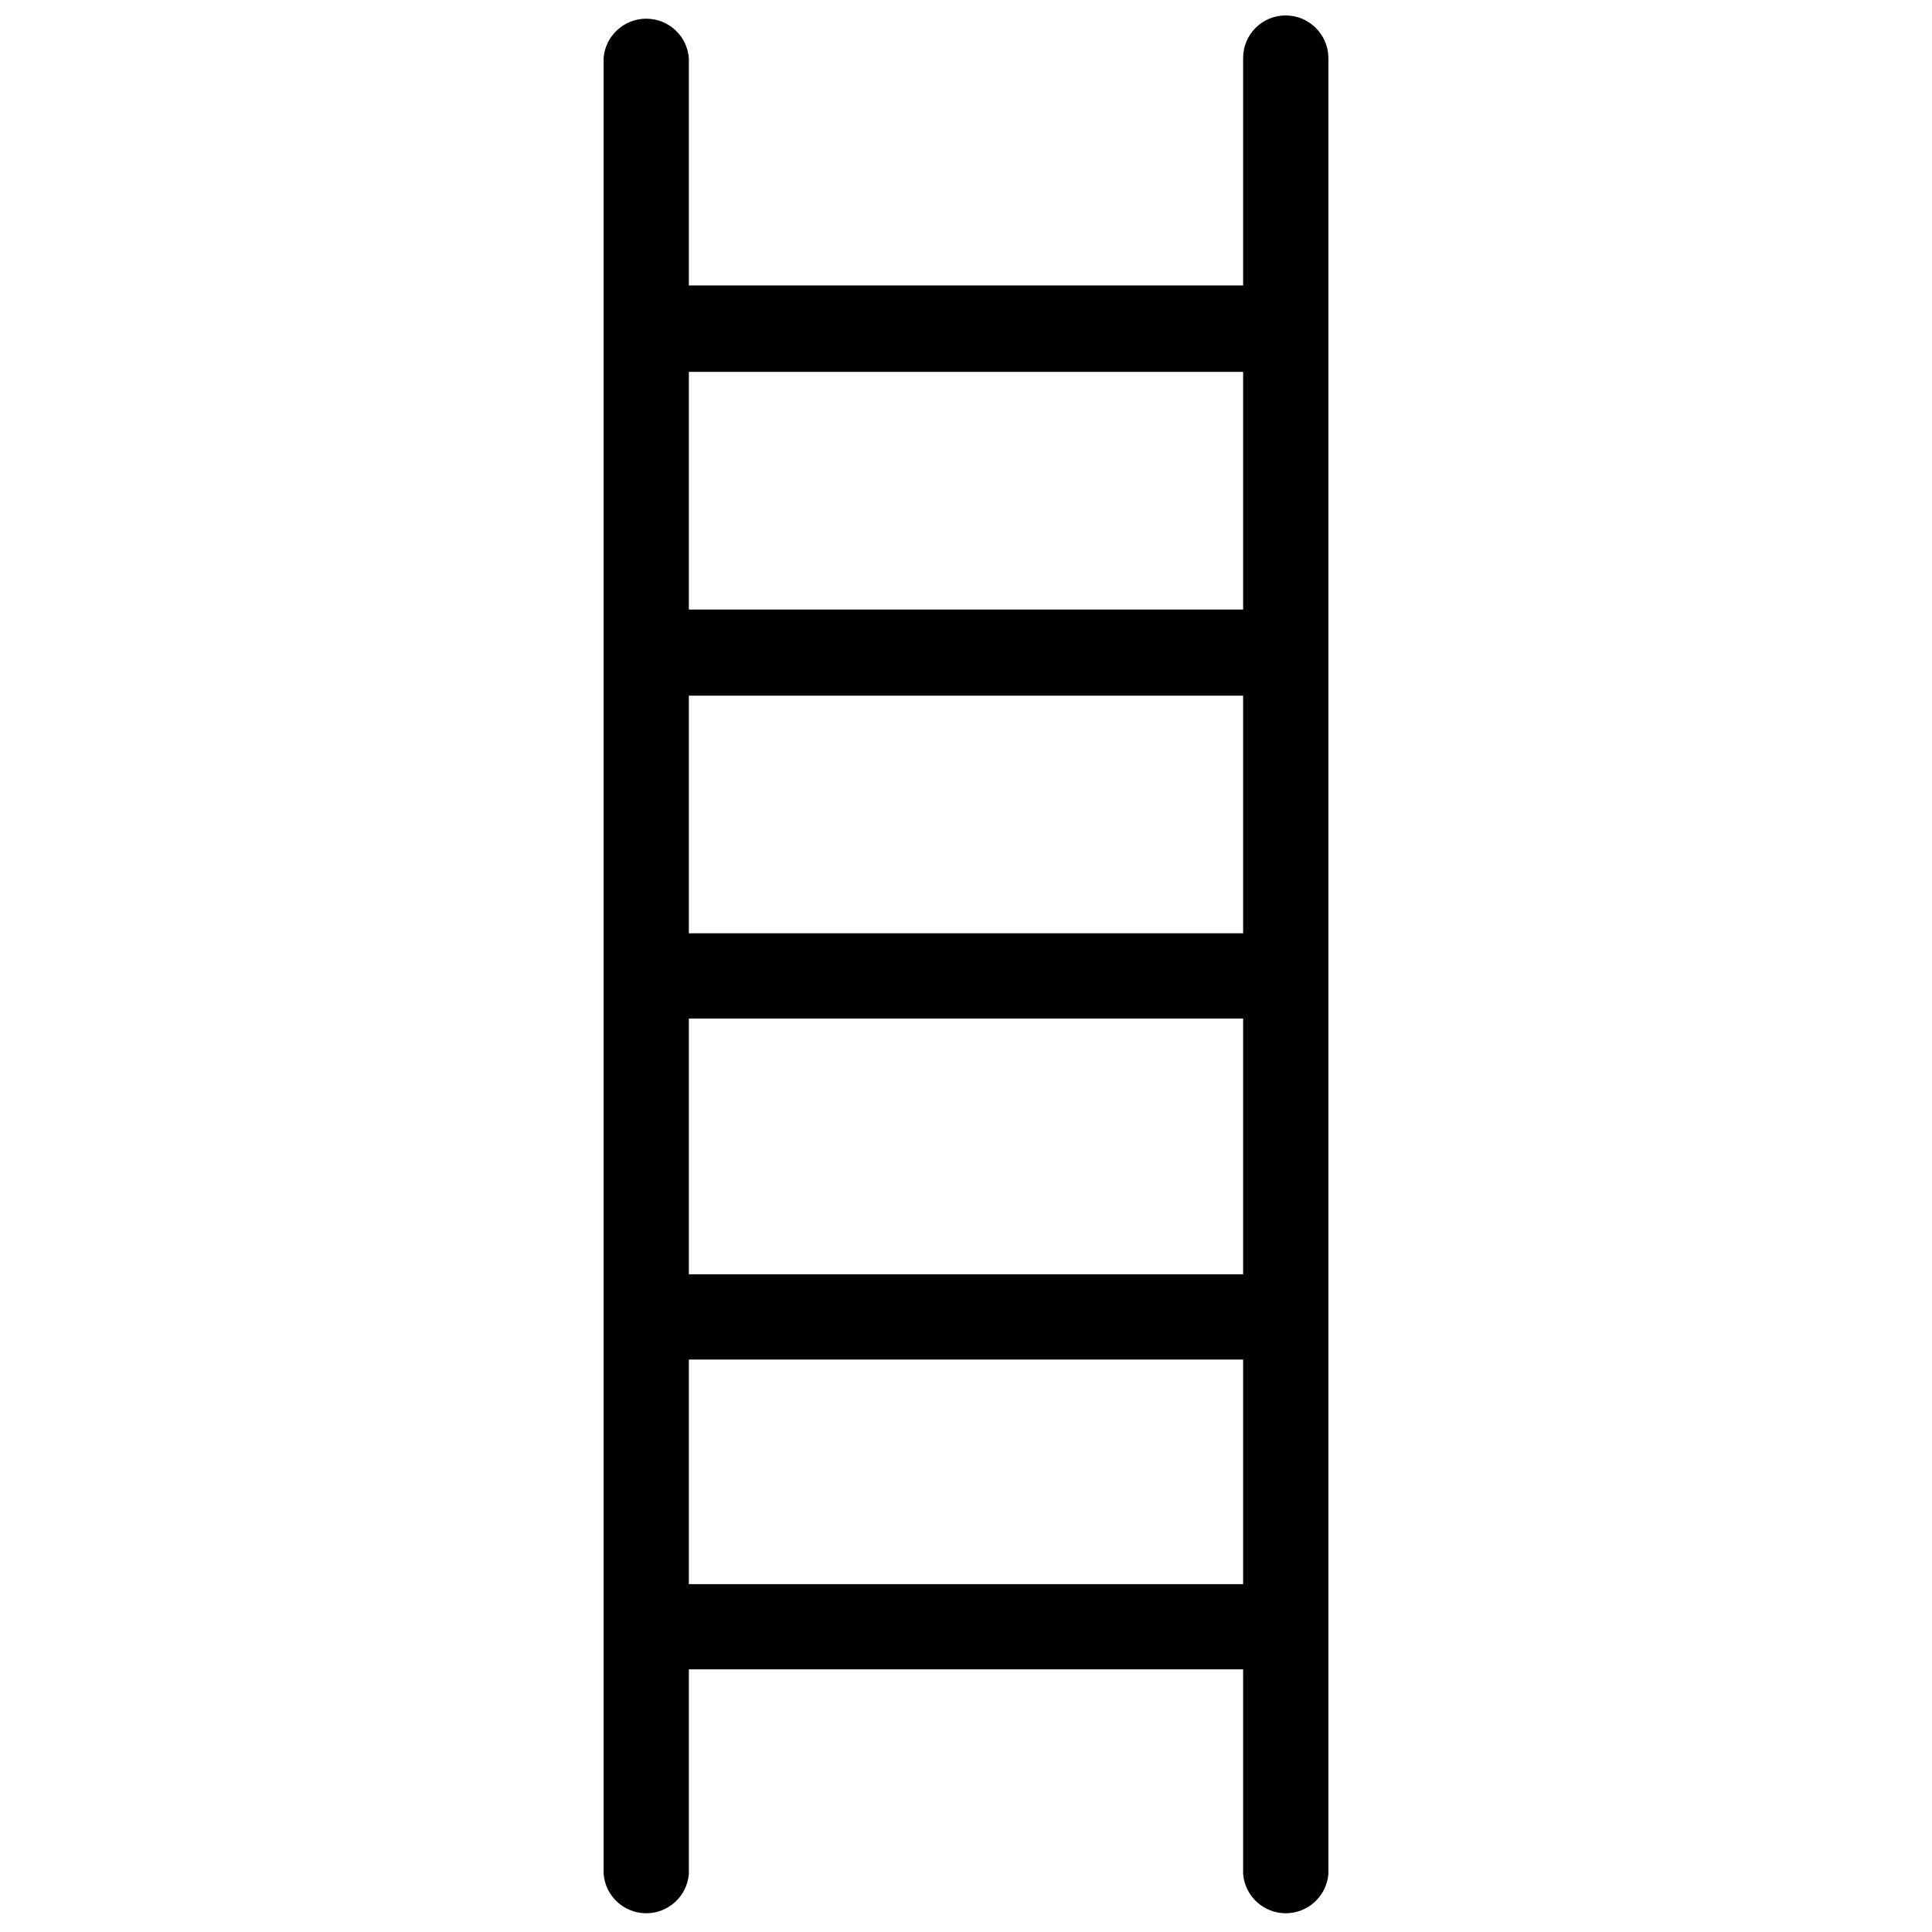 <?xml version="1.0" encoding="UTF-8"?>
<!-- Uploaded to: SVG Repo, www.svgrepo.com, Generator: SVG Repo Mixer Tools -->
<svg width="800px" height="800px" version="1.1" viewBox="144 144 512 512" xmlns="http://www.w3.org/2000/svg">
 <defs>
  <clipPath id="a">
   <path d="m303 148.09h194v503.81h-194z"/>
  </clipPath>
 </defs>
 <g clip-path="url(#a)">
  <path d="m484.7 148.09c-6.219 0-11.258 5.039-11.258 11.258v60.301h-146.89v-60.301c-0.488-5.875-5.398-10.395-11.293-10.395-5.894 0-10.809 4.519-11.297 10.395v481.29c0.488 5.875 5.402 10.395 11.297 10.395 5.894 0 10.805-4.519 11.293-10.395v-54.238h146.89v54.238c0.488 5.875 5.402 10.395 11.297 10.395 5.894 0 10.805-4.519 11.297-10.395v-481.29c-0.047-6.231-5.109-11.258-11.336-11.258zm-11.258 415.72h-146.89v-59.512h146.89zm0-82.105h-146.89v-67.777h146.89zm0-90.371h-146.89v-62.977h146.89zm0-85.805h-146.89v-62.977h146.89z"/>
 </g>
</svg>